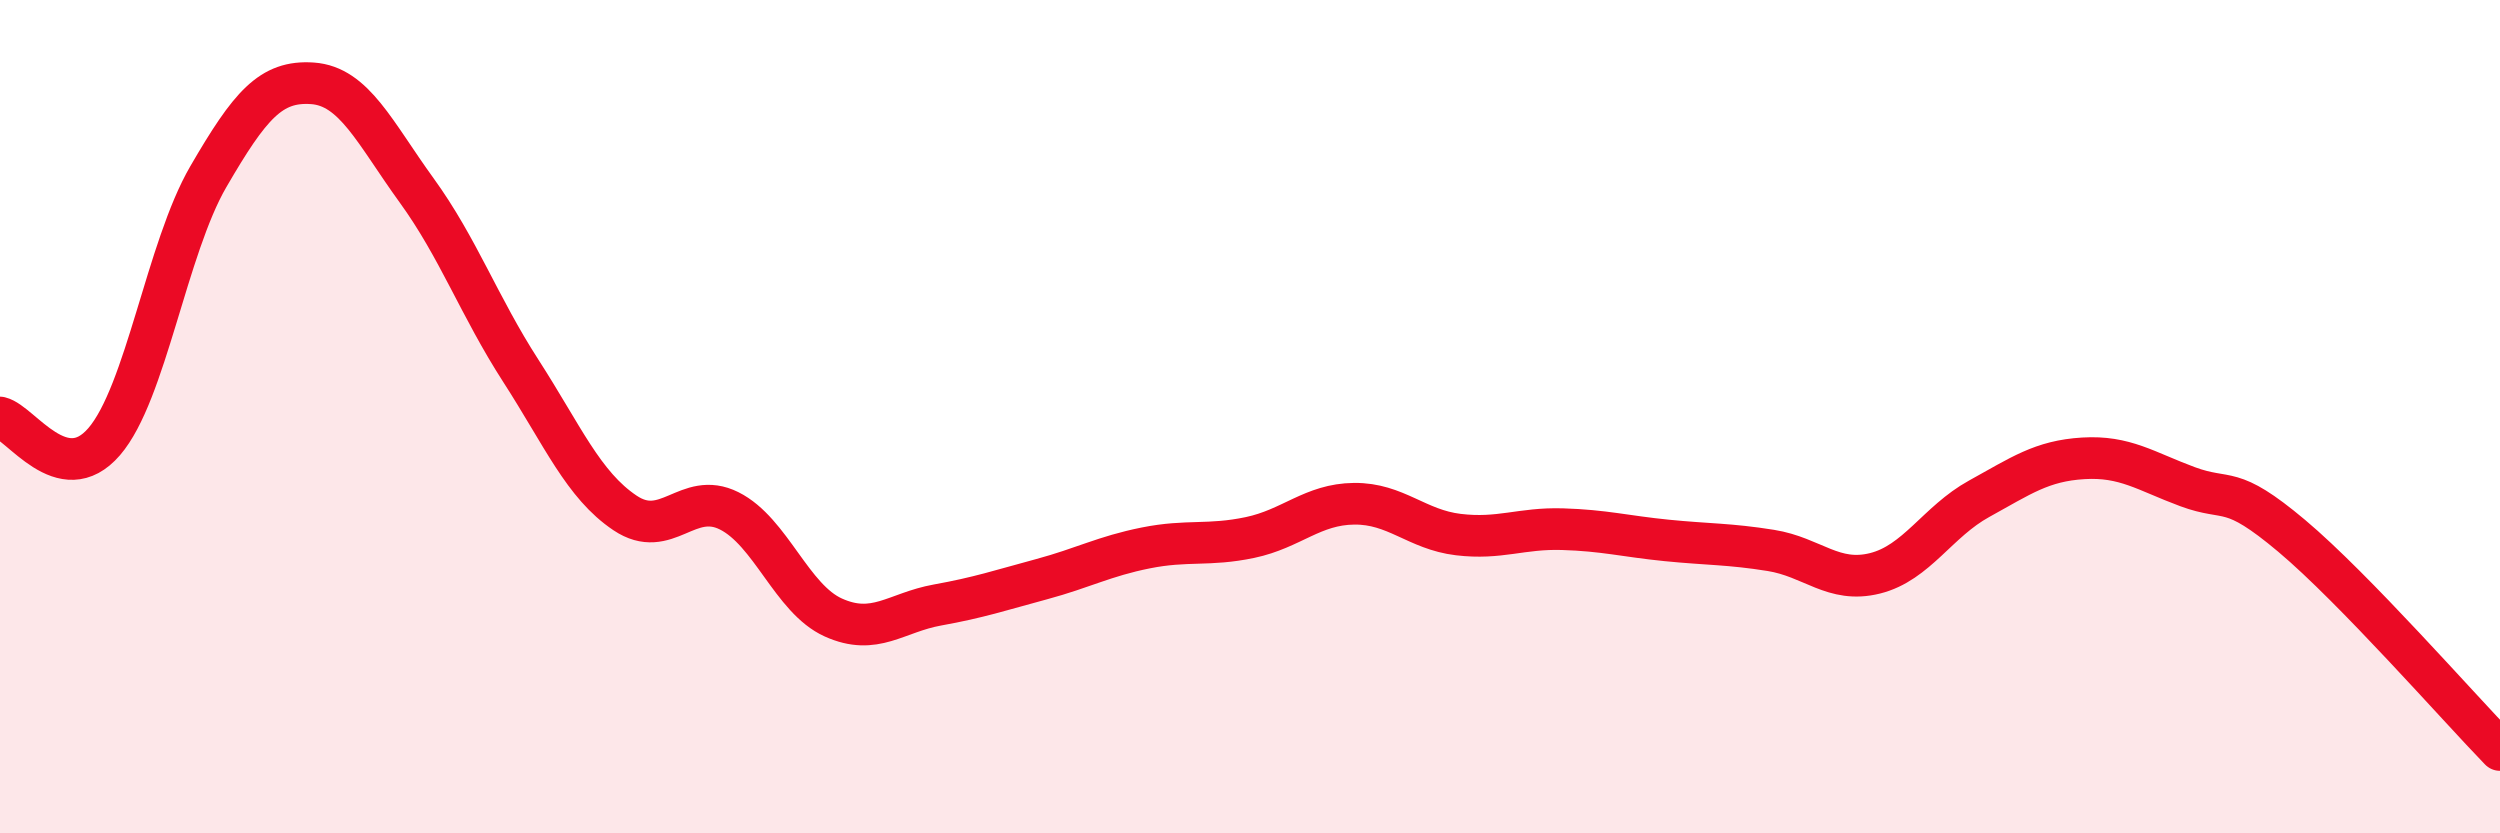 
    <svg width="60" height="20" viewBox="0 0 60 20" xmlns="http://www.w3.org/2000/svg">
      <path
        d="M 0,10.02 C 0.5,10.14 1.5,11.76 2.5,10.6 C 3.5,9.44 4,5.96 5,4.24 C 6,2.52 6.5,1.93 7.5,2 C 8.5,2.07 9,3.19 10,4.57 C 11,5.95 11.5,7.35 12.5,8.9 C 13.5,10.45 14,11.64 15,12.31 C 16,12.98 16.5,11.76 17.5,12.26 C 18.5,12.76 19,14.37 20,14.82 C 21,15.27 21.5,14.7 22.5,14.52 C 23.5,14.34 24,14.17 25,13.9 C 26,13.63 26.5,13.35 27.5,13.15 C 28.5,12.95 29,13.11 30,12.9 C 31,12.69 31.5,12.1 32.5,12.09 C 33.5,12.08 34,12.71 35,12.83 C 36,12.95 36.5,12.67 37.5,12.7 C 38.5,12.73 39,12.87 40,12.97 C 41,13.07 41.5,13.05 42.5,13.21 C 43.5,13.37 44,14.01 45,13.76 C 46,13.51 46.5,12.52 47.5,11.97 C 48.5,11.42 49,11.06 50,11 C 51,10.94 51.5,11.31 52.5,11.68 C 53.5,12.05 53.5,11.6 55,12.86 C 56.5,14.12 59,16.97 60,18L60 20L0 20Z"
        fill="#EB0A25"
        opacity="0.1"
        stroke-linecap="round"
        stroke-linejoin="round"
      />
      <path
        d="M 0,10.02 C 0.5,10.14 1.5,11.76 2.5,10.6 C 3.5,9.44 4,5.96 5,4.24 C 6,2.52 6.5,1.93 7.5,2 C 8.5,2.07 9,3.19 10,4.57 C 11,5.95 11.5,7.35 12.5,8.9 C 13.5,10.45 14,11.64 15,12.31 C 16,12.98 16.5,11.76 17.5,12.26 C 18.5,12.76 19,14.37 20,14.82 C 21,15.27 21.5,14.7 22.5,14.52 C 23.5,14.34 24,14.17 25,13.9 C 26,13.63 26.5,13.35 27.5,13.15 C 28.5,12.95 29,13.11 30,12.9 C 31,12.69 31.5,12.1 32.5,12.09 C 33.5,12.08 34,12.71 35,12.83 C 36,12.95 36.5,12.67 37.5,12.7 C 38.5,12.73 39,12.87 40,12.97 C 41,13.07 41.5,13.05 42.5,13.21 C 43.5,13.37 44,14.01 45,13.76 C 46,13.51 46.5,12.52 47.5,11.97 C 48.5,11.42 49,11.06 50,11 C 51,10.94 51.5,11.31 52.5,11.68 C 53.5,12.05 53.5,11.6 55,12.86 C 56.5,14.12 59,16.97 60,18"
        stroke="#EB0A25"
        stroke-width="1"
        fill="none"
        stroke-linecap="round"
        stroke-linejoin="round"
      />
    </svg>
  